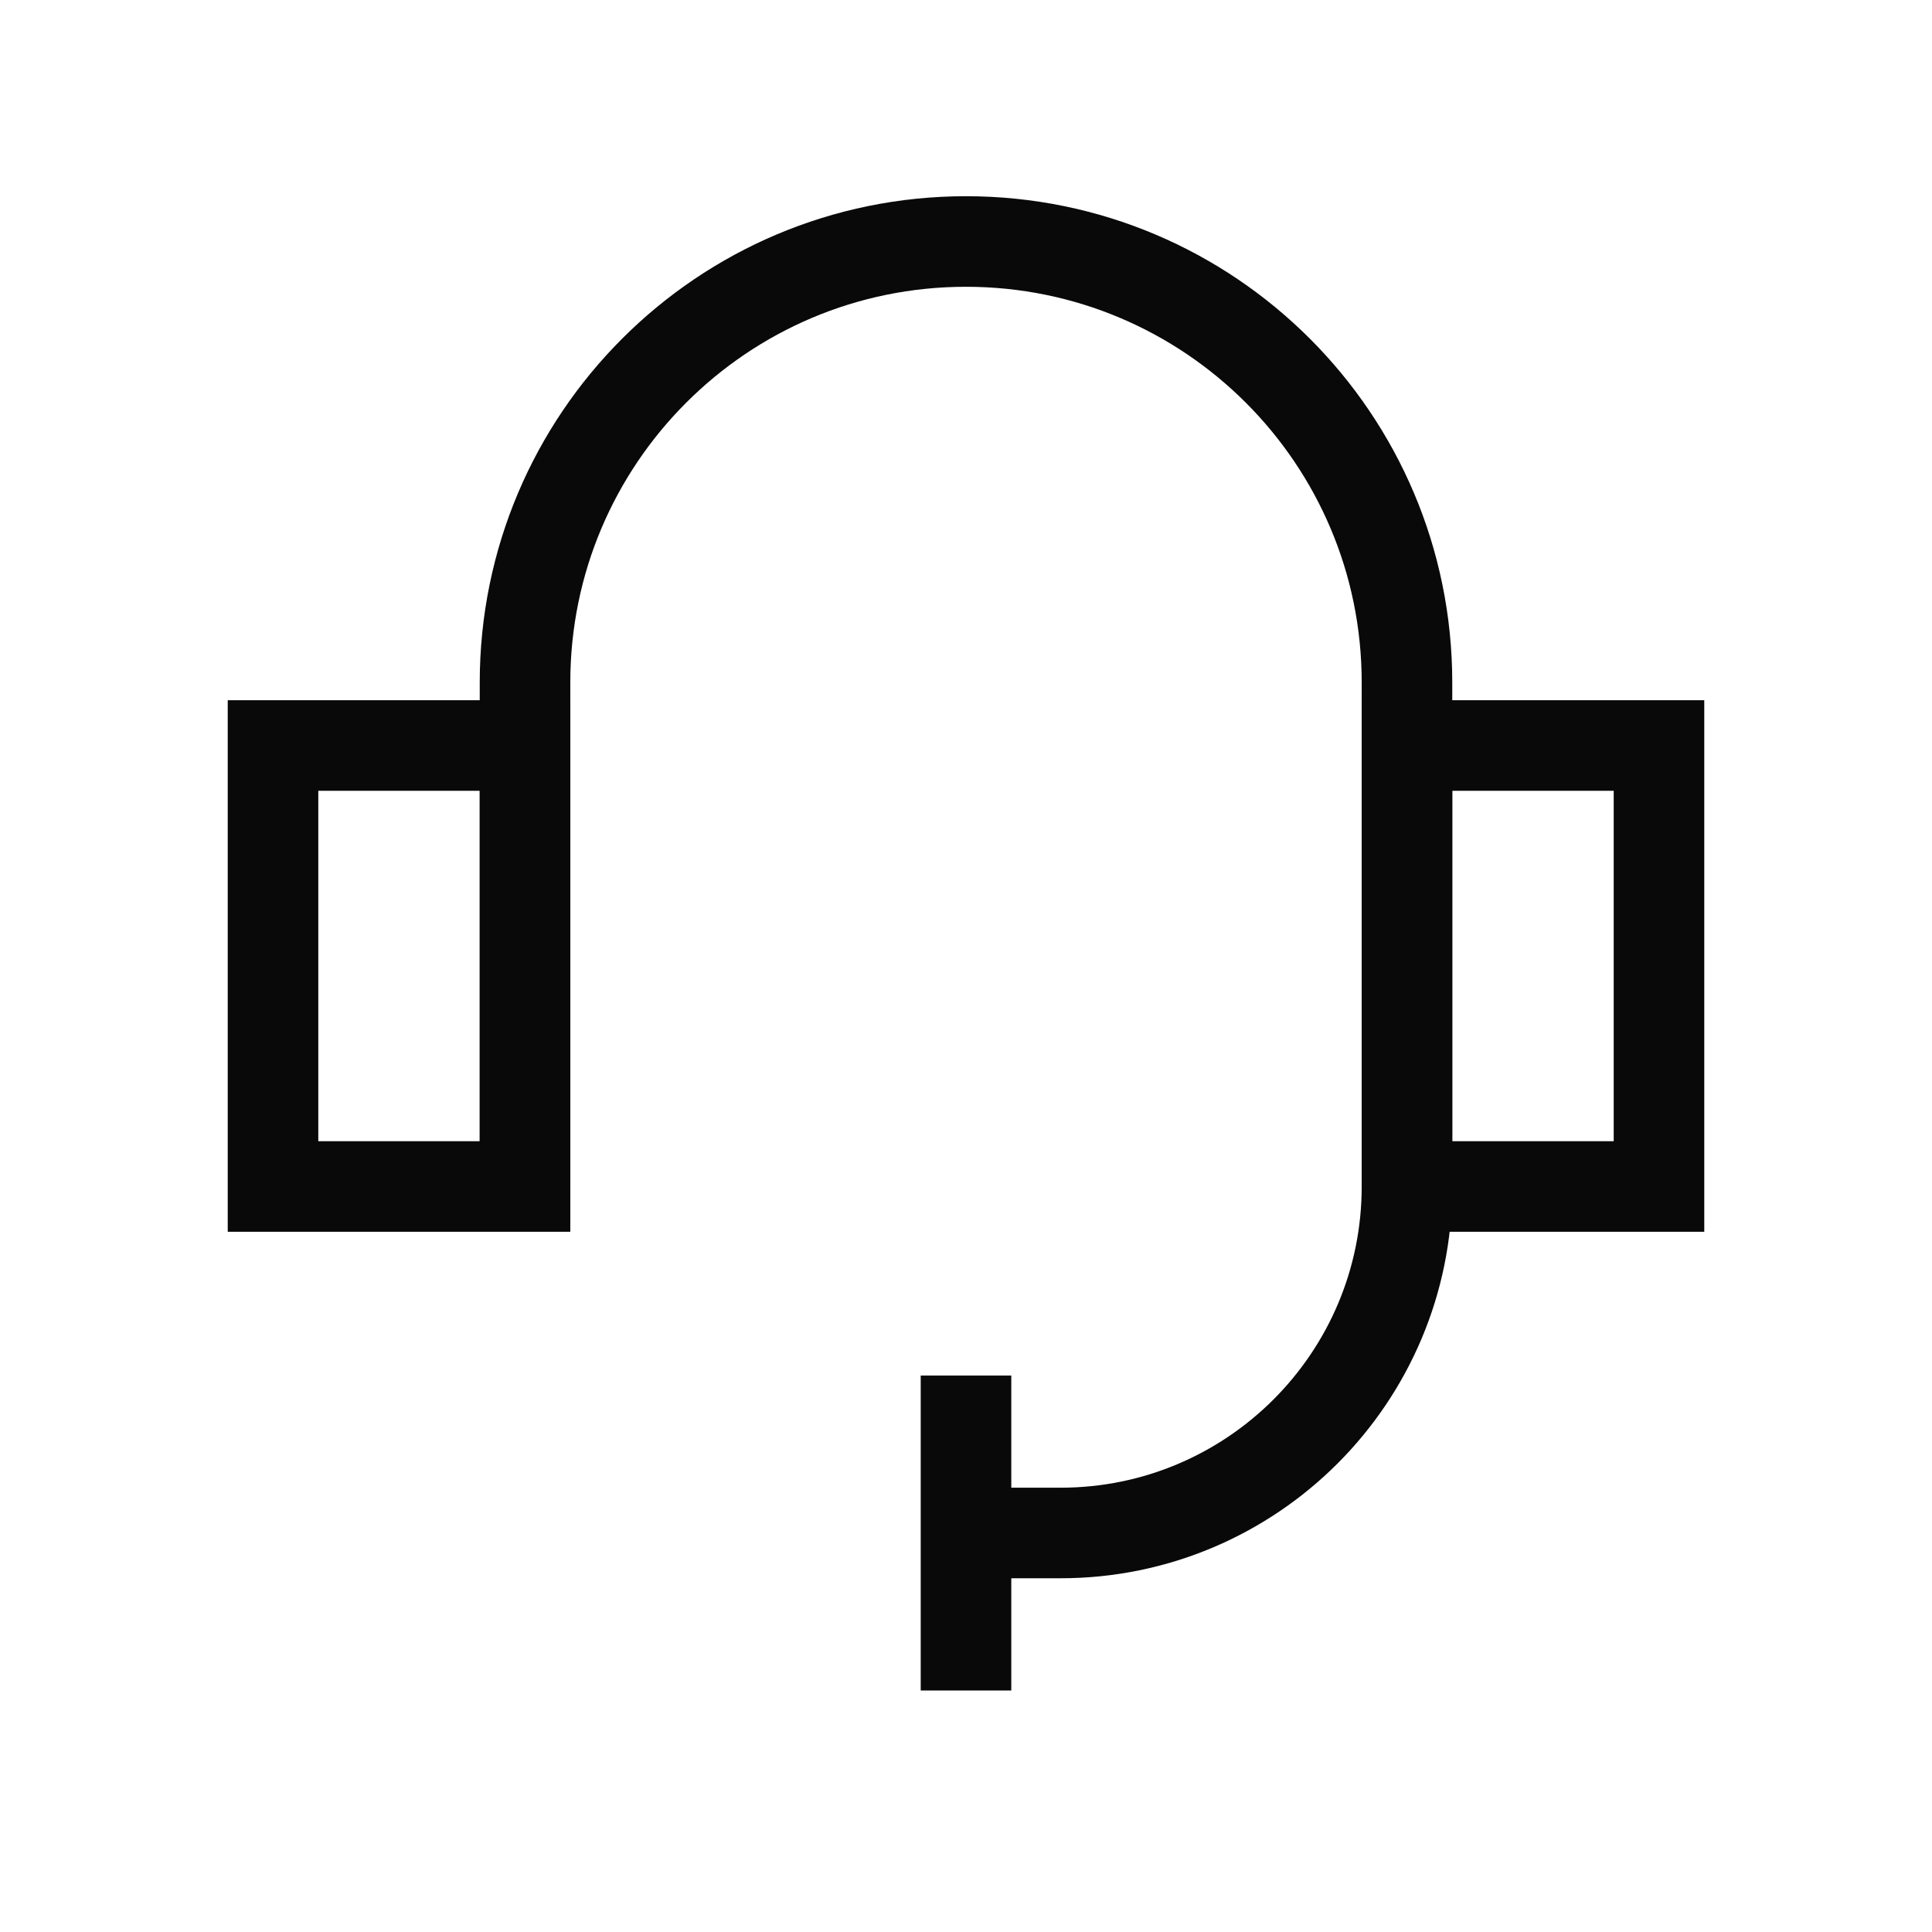 <svg width='64' height='64' viewBox='0 0 32 32' fill='none' xmlns='http://www.w3.org/2000/svg'><path d='M16 28V22.783' stroke='#090909' stroke-width='1.5'></path><path d='M4.522 12.348H8.696V19.652H4.522V12.348Z' stroke='#090909' stroke-width='1.5'></path><path d='M23.304 12.348H27.478V19.652H23.304V12.348Z' stroke='#090909' stroke-width='1.5'></path><path d='M8.696 19.652V11.304C8.696 7.27 11.966 4 16 4C20.034 4 23.304 7.27 23.304 11.304V19.652C23.304 22.822 20.735 25.391 17.565 25.391H16' stroke='#090909' stroke-width='1.5'></path></svg>
